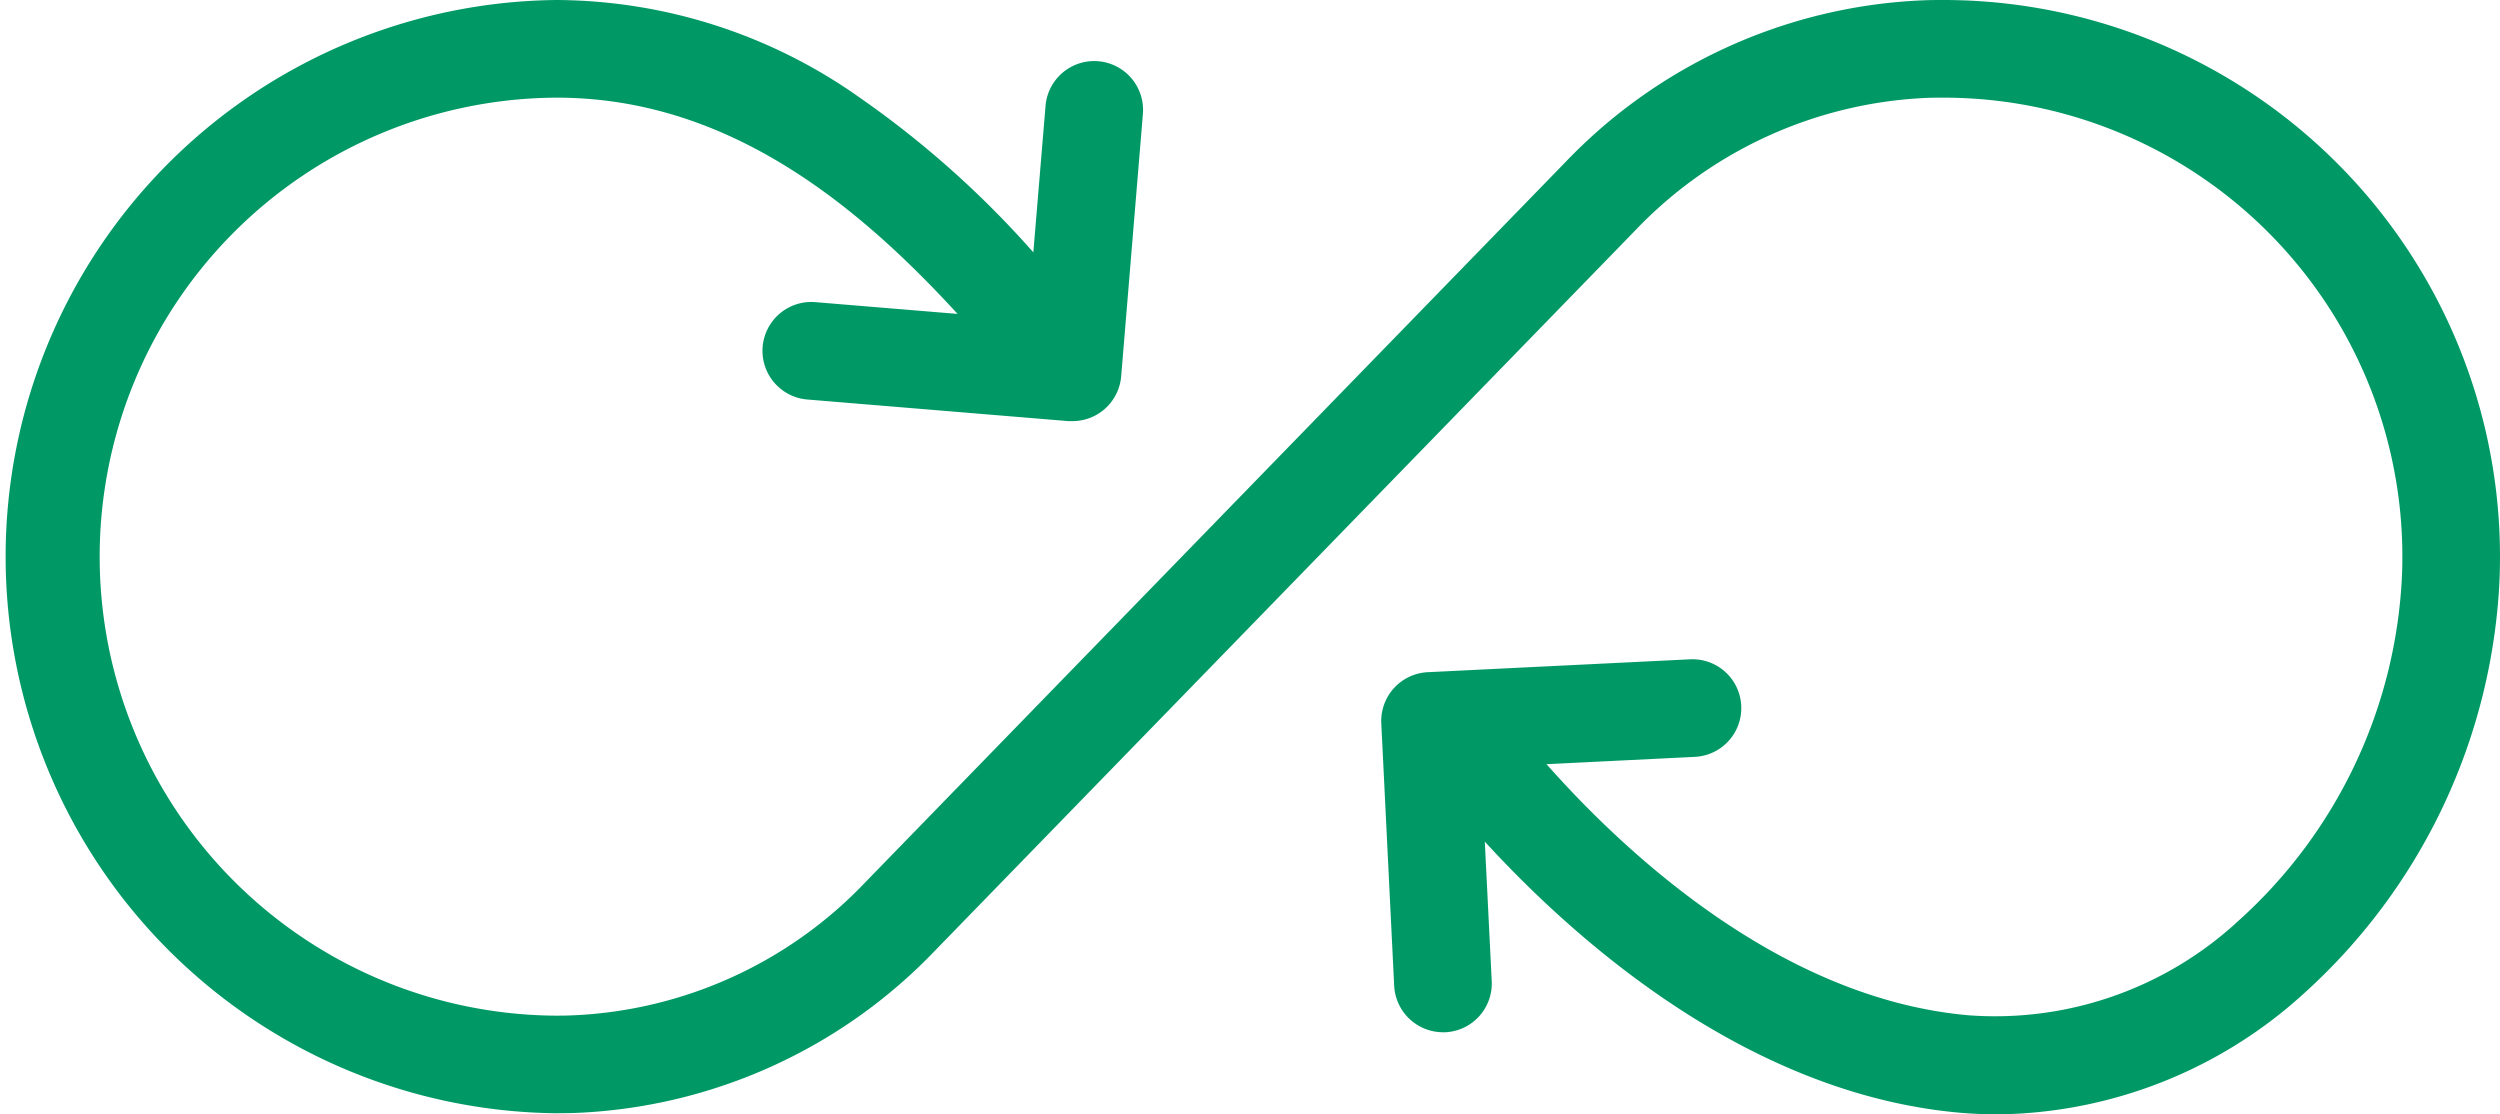 <svg id="Group_7164" data-name="Group 7164" xmlns="http://www.w3.org/2000/svg" xmlns:xlink="http://www.w3.org/1999/xlink" width="123.387" height="55" viewBox="0 0 123.387 55">
  <defs>
    <clipPath id="clip-path">
      <rect id="Rectangle_2048" data-name="Rectangle 2048" width="123.387" height="55" fill="none"/>
    </clipPath>
  </defs>
  <g id="Group_7163" data-name="Group 7163" clip-path="url(#clip-path)">
    <path id="Path_5344" data-name="Path 5344" d="M123.366,28.568a29.315,29.315,0,0,1-9.707,20.509A22.8,22.8,0,0,1,98.586,55c-.622,0-1.244-.029-1.865-.082-10.4-.925-18.875-8.4-23.439-13.38l.342,6.883a2.409,2.409,0,0,1-2.285,2.526c-.043,0-.082,0-.12,0a2.417,2.417,0,0,1-2.41-2.294l-.636-12.951a2.414,2.414,0,0,1,2.289-2.526l12.951-.636a2.41,2.41,0,0,1,.236,4.815l-7.321.361c3.919,4.425,11.6,11.577,20.817,12.392a17.667,17.667,0,0,0,13.327-4.656A24.4,24.4,0,0,0,118.55,28.38,22.648,22.648,0,0,0,95.916,4.82c-.265,0-.521,0-.781.01A21.154,21.154,0,0,0,80.7,11.38L46.165,46.9a25.993,25.993,0,0,1-17.79,8.03c-.333.01-.665.014-1,.014A27.474,27.474,0,0,1,27.473,0,26.081,26.081,0,0,1,42.42,4.81,47.87,47.87,0,0,1,51,12.455l.6-7.2a2.411,2.411,0,1,1,4.805.4l-1.07,12.922a2.412,2.412,0,0,1-2.4,2.208c-.067,0-.135,0-.2,0l-12.922-1.07a2.411,2.411,0,0,1,.4-4.805l7.047.583C42.039,9.789,35.677,4.82,27.473,4.82a22.654,22.654,0,0,0-.087,45.307c.275,0,.554,0,.834-.014a21.17,21.17,0,0,0,14.489-6.57L77.244,8.02A25.917,25.917,0,0,1,94.971.014C95.285,0,95.6,0,95.916,0a27.473,27.473,0,0,1,27.449,28.568" transform="translate(0 0)" fill="#096"/>
  </g>
</svg>
